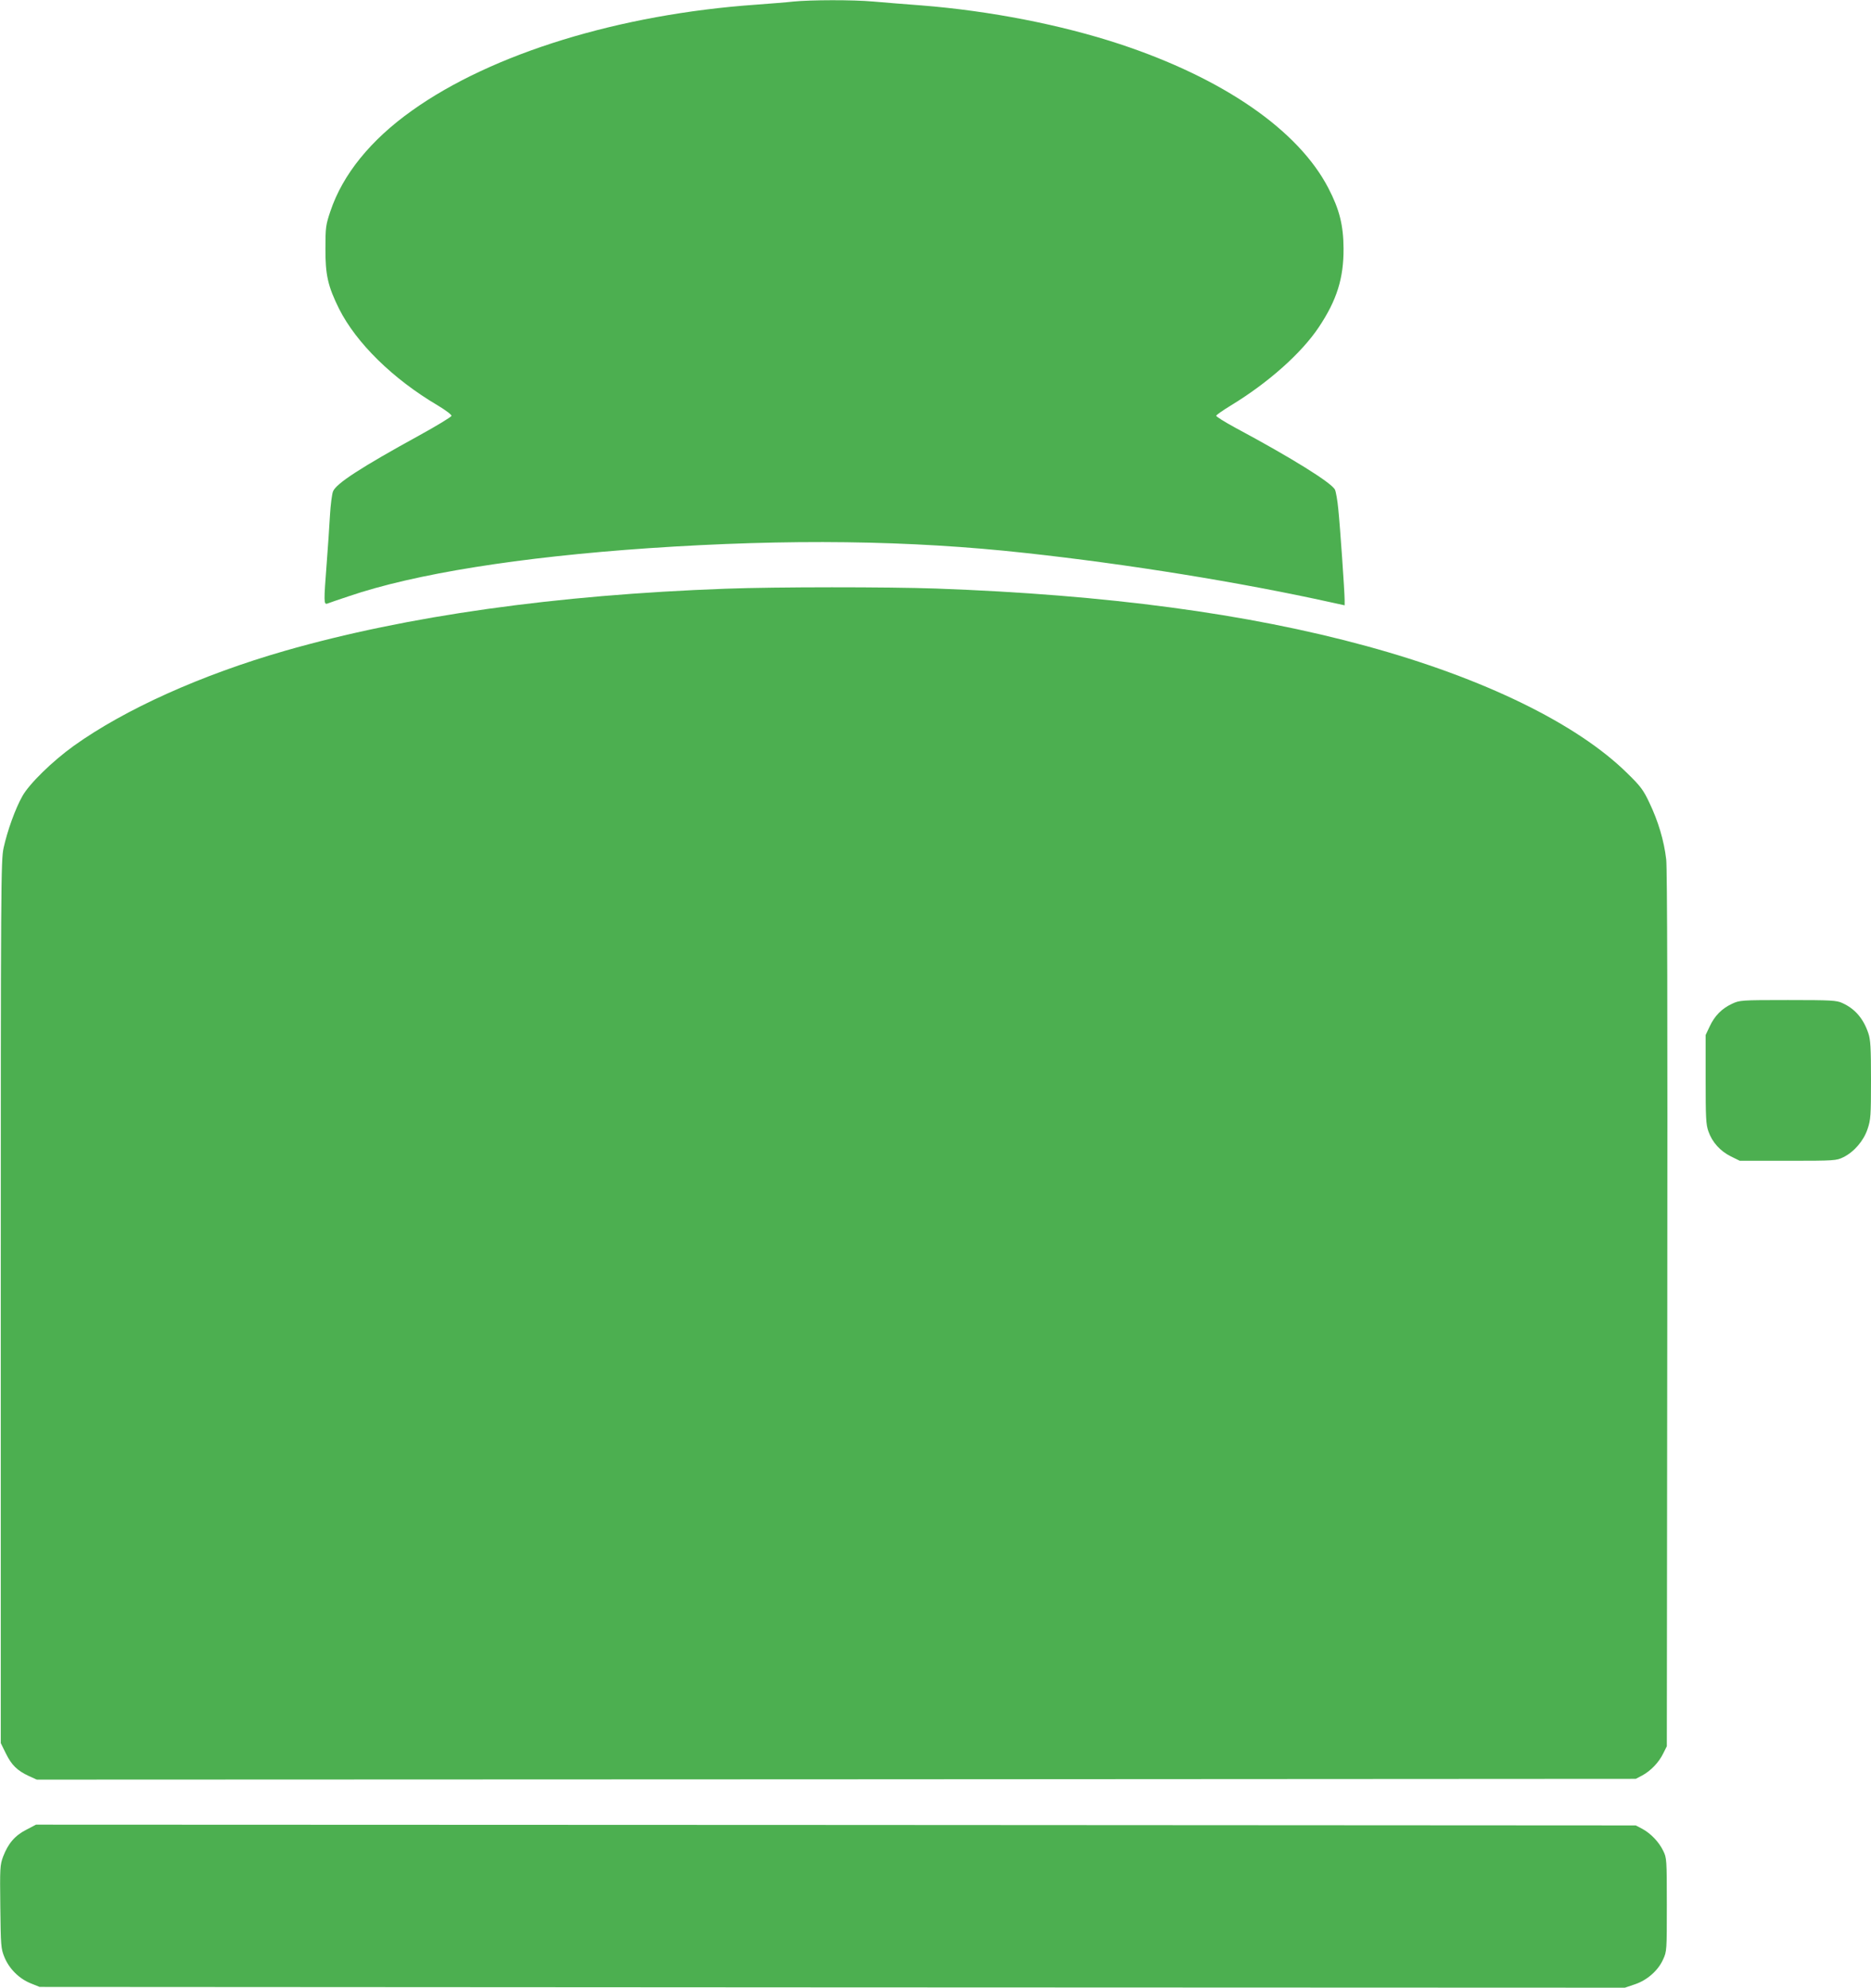 <?xml version="1.0" standalone="no"?>
<!DOCTYPE svg PUBLIC "-//W3C//DTD SVG 20010904//EN"
 "http://www.w3.org/TR/2001/REC-SVG-20010904/DTD/svg10.dtd">
<svg version="1.0" xmlns="http://www.w3.org/2000/svg"
 width="1205pt" height="1280pt" viewBox="0 0 1205 1280"
 preserveAspectRatio="xMidYMid meet">
<g transform="translate(0,1280) scale(0.1,-0.1)"
fill="#4caf50" stroke="none">
<path d="M5110 12790 c-41 -5 -149 -13 -240 -20 -880 -62 -1700 -314 -2215
-681 -268 -190 -448 -413 -527 -649 -30 -89 -32 -104 -32 -240 -1 -170 16
-244 88 -389 111 -220 346 -451 634 -621 52 -31 91 -61 90 -68 -2 -7 -95 -64
-208 -126 -375 -206 -534 -309 -555 -360 -7 -17 -16 -87 -20 -156 -4 -69 -13
-207 -21 -308 -19 -247 -19 -266 4 -259 9 4 71 25 137 47 424 145 1102 253
1934 310 902 61 1681 51 2426 -31 660 -72 1379 -188 1968 -318 l87 -19 0 32
c0 55 -30 486 -41 589 -5 54 -15 110 -21 123 -20 44 -279 205 -641 399 -70 38
-126 73 -124 78 2 6 45 36 96 67 240 146 453 336 564 502 117 175 161 316 160
508 -1 149 -26 251 -98 389 -194 374 -678 707 -1343 927 -376 124 -835 214
-1276 249 -105 8 -245 19 -311 25 -135 12 -402 11 -515 0z"/>
<path d="M4675 9009 c-1097 -40 -2056 -175 -2840 -400 -539 -155 -1030 -376
-1360 -612 -139 -100 -287 -245 -331 -324 -45 -79 -97 -224 -121 -334 -17 -80
-18 -218 -18 -2924 l0 -2840 33 -67 c37 -75 73 -110 148 -145 l51 -23 5149 2
5149 3 42 22 c55 30 107 84 135 142 l23 46 3 2810 c2 1898 0 2840 -7 2901 -14
121 -52 247 -108 364 -39 83 -57 107 -142 190 -324 320 -927 614 -1682 820
-765 209 -1670 330 -2769 370 -314 11 -1030 11 -1355 -1z"/>
<path d="M11155 6336 c-65 -30 -112 -77 -144 -146 l-26 -55 0 -285 c0 -248 2
-292 18 -336 24 -69 76 -127 145 -161 l57 -28 310 0 c303 0 311 1 357 23 69
34 131 106 156 182 20 59 22 84 22 315 0 208 -3 260 -17 301 -32 95 -86 158
-168 195 -36 17 -71 19 -350 19 -304 0 -311 -1 -360 -24z"/>
<path d="M169 1017 c-73 -37 -117 -89 -149 -173 -20 -54 -21 -72 -18 -323 3
-251 4 -269 26 -323 30 -75 95 -140 170 -170 l57 -23 5105 -3 5105 -2 62 21
c80 26 152 89 184 161 24 52 24 58 24 353 0 292 -1 301 -23 346 -28 58 -80
112 -135 142 l-42 22 -5152 3 -5151 2 -63 -33z"/>
</g>
</svg>
